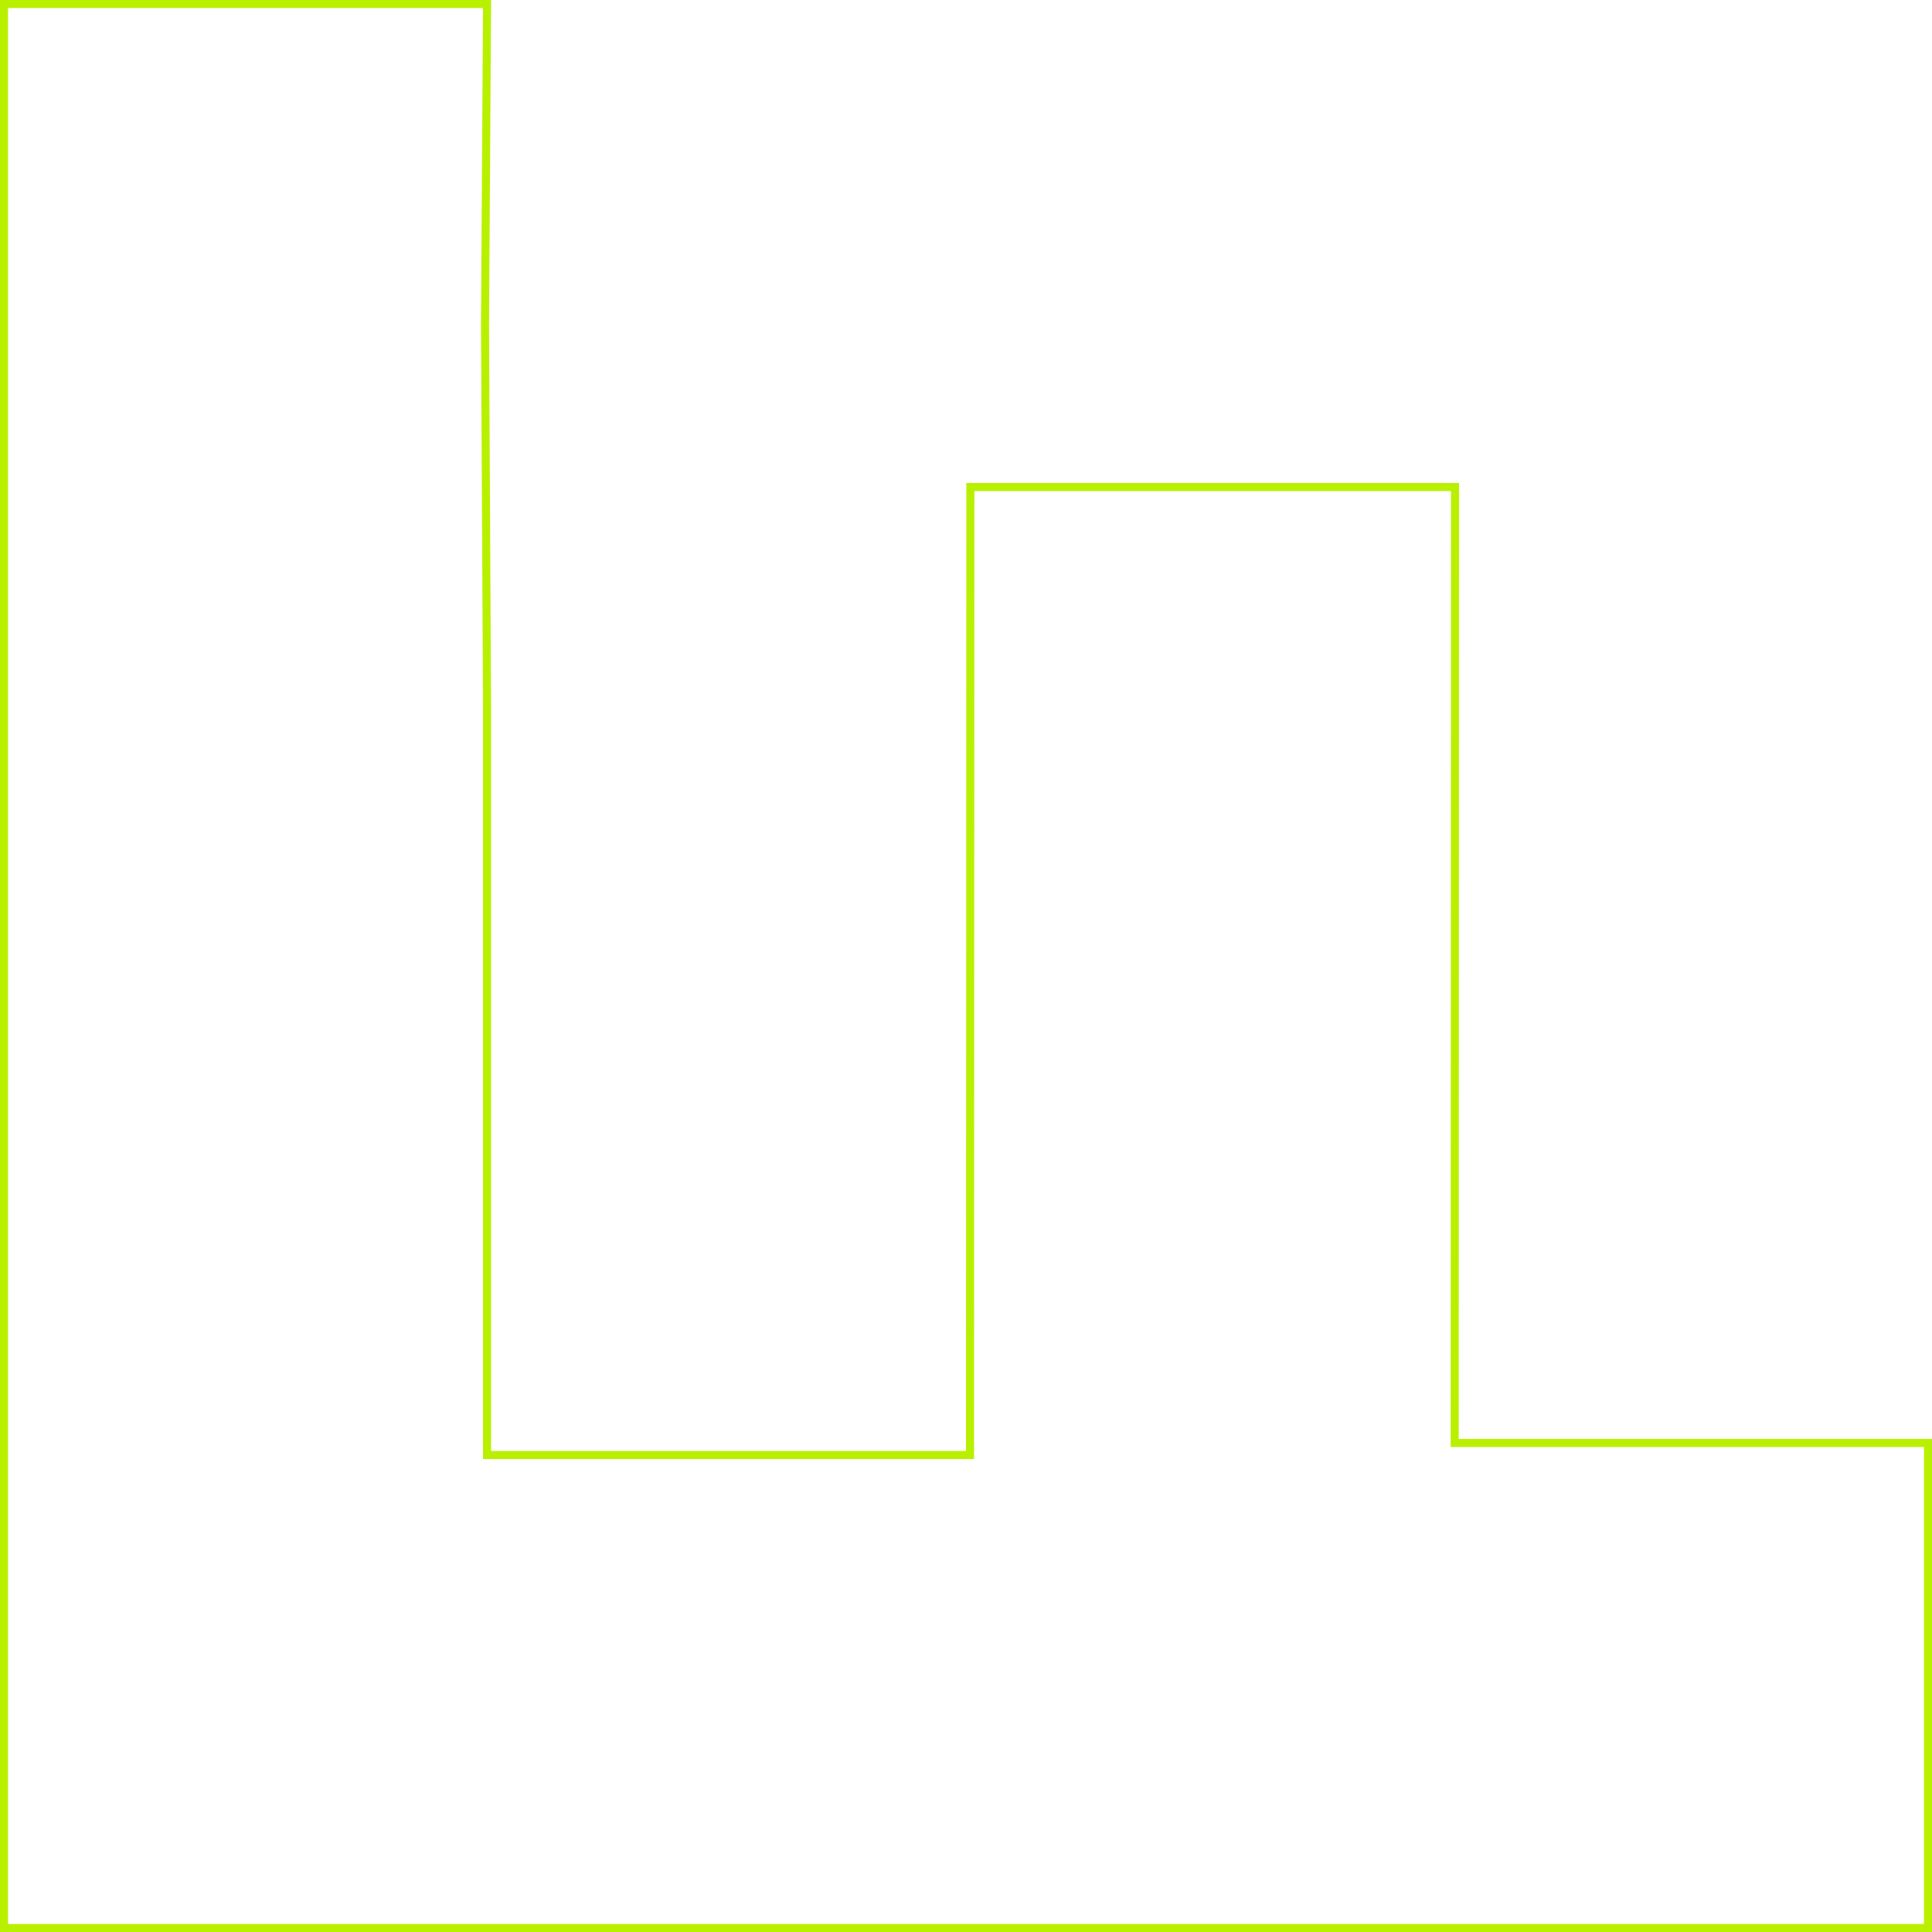<svg xmlns="http://www.w3.org/2000/svg" width="480" height="480" viewBox="0 0 480 480" fill="none"><path d="M361.5 121L361.5 122L361.415 358.499L479 358.499L479 479L1 479L1 1L121.007 1L121 2.007L120.5 80.876L121 174.744L121 361.499L241 361.499L241.085 122L241.086 121L361.5 121Z" stroke="#B9F000" stroke-width="2"></path></svg>
